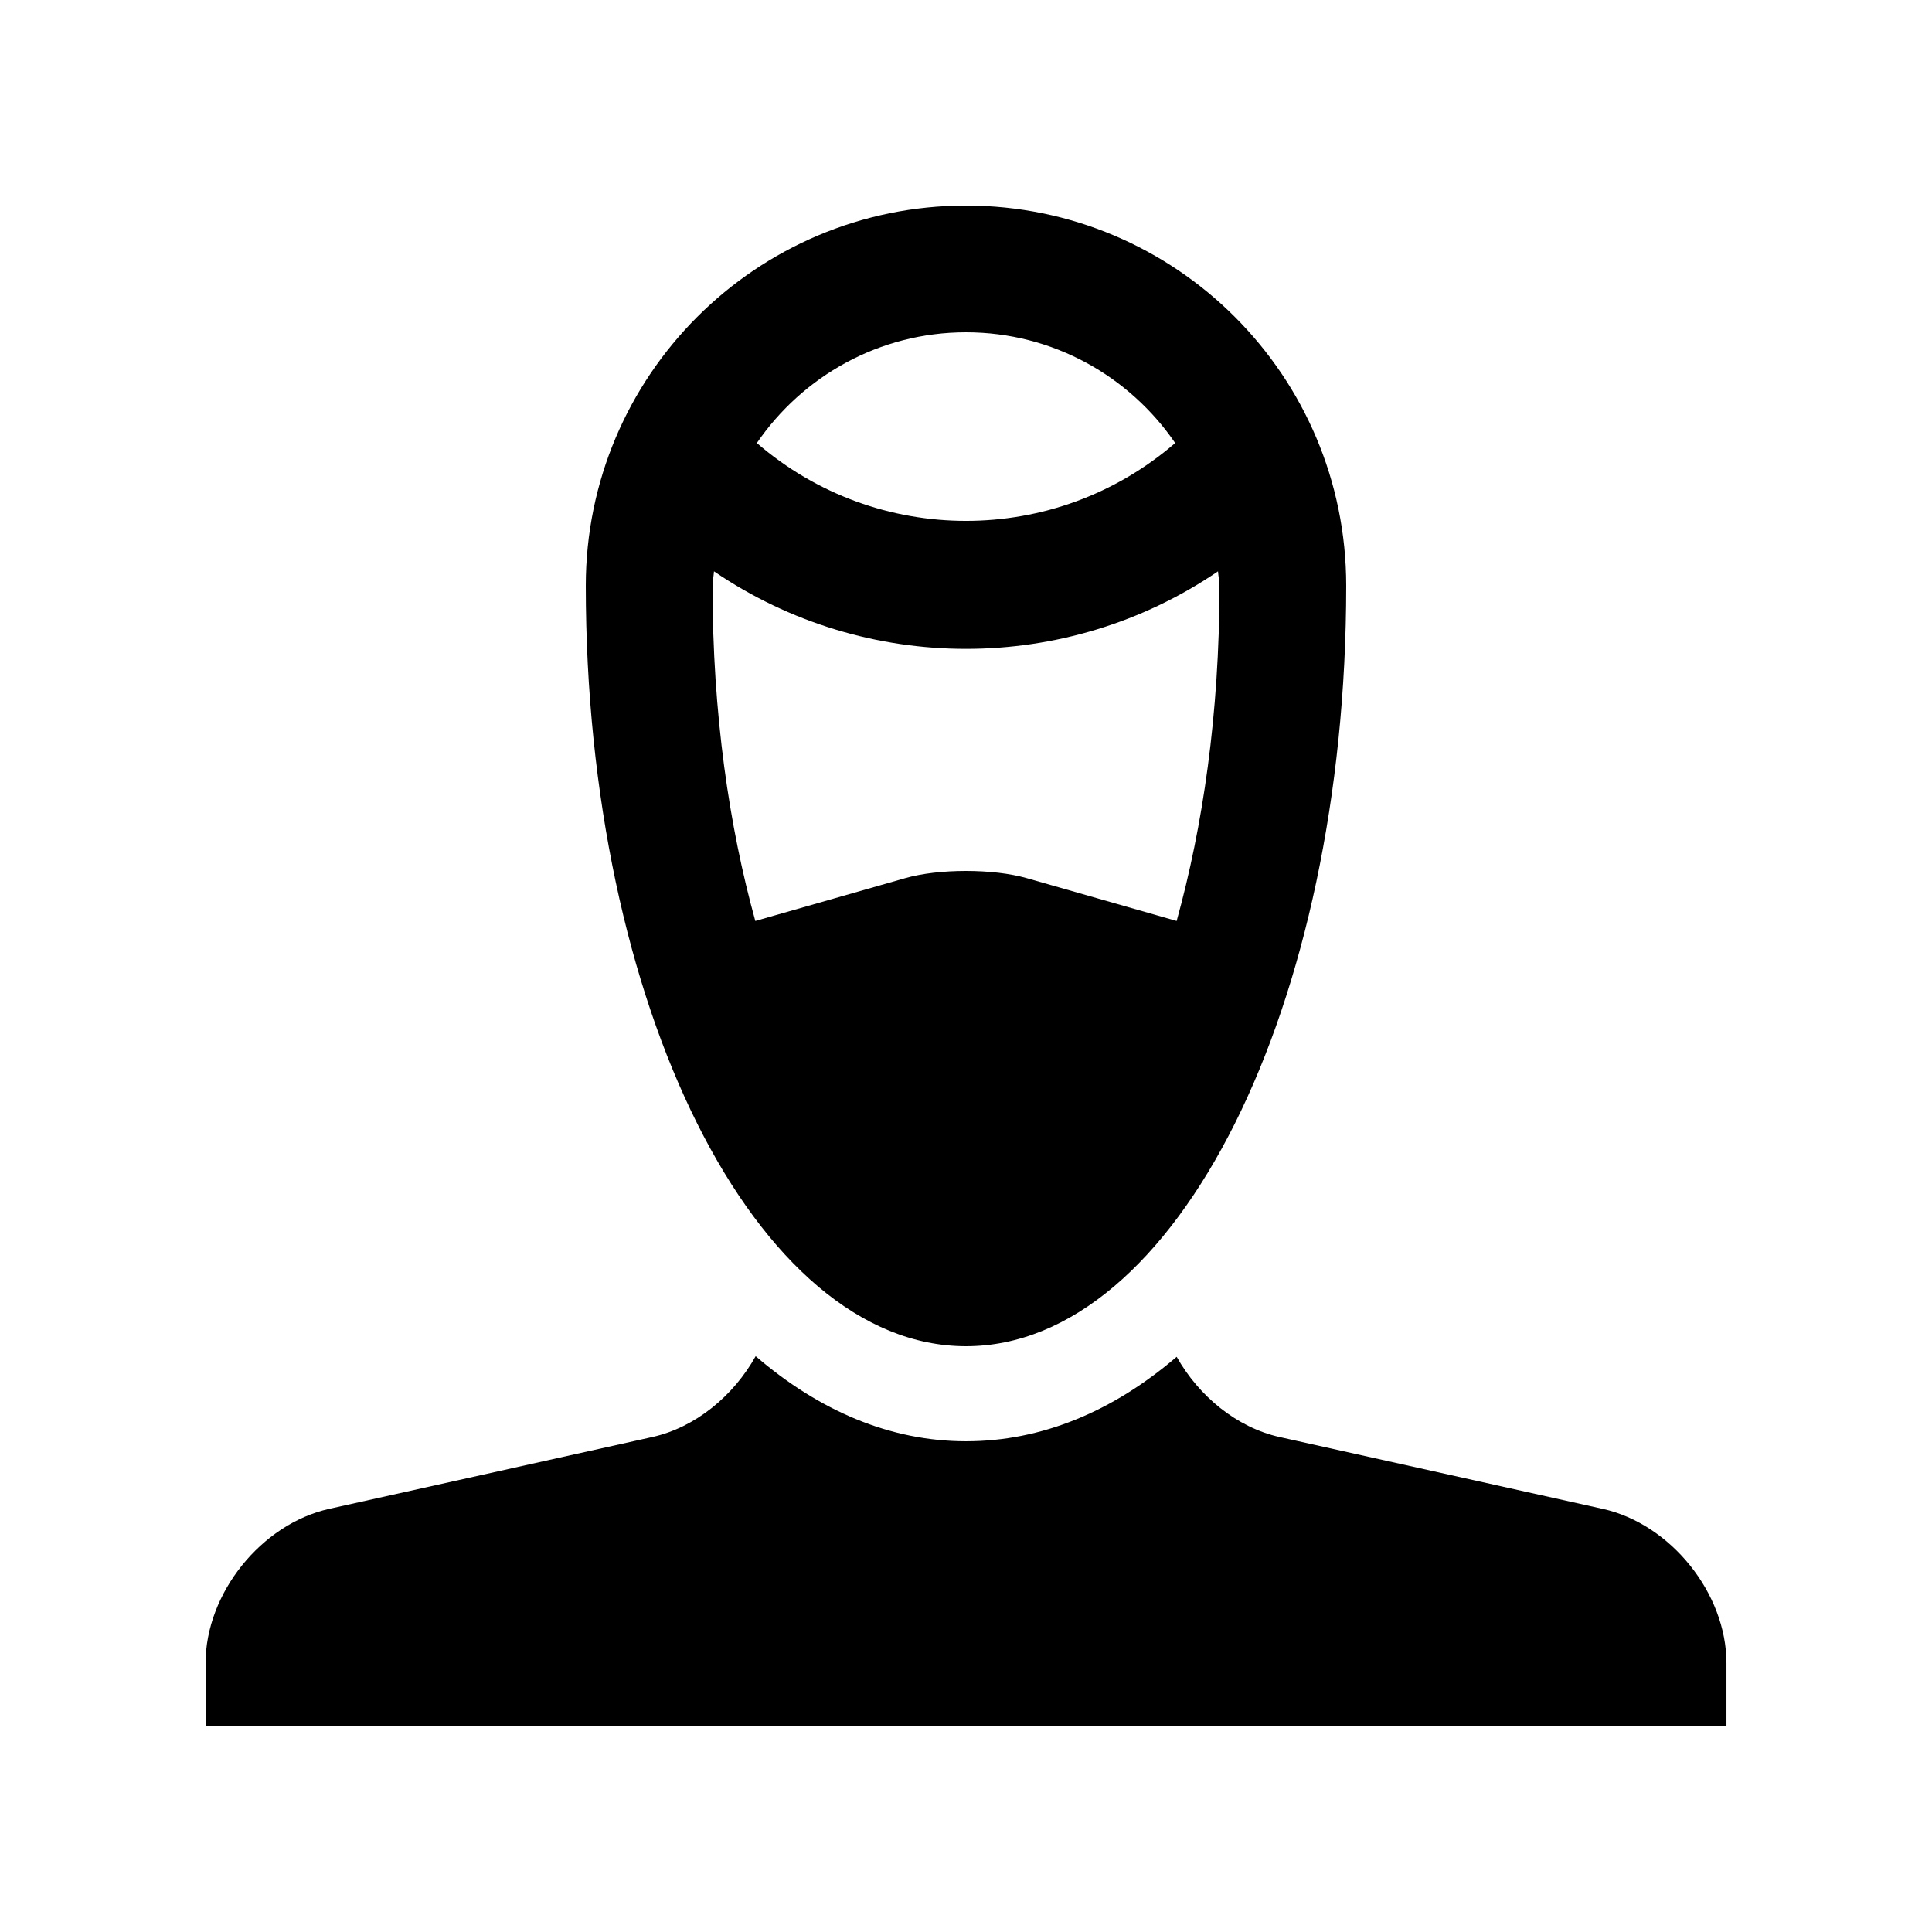 <?xml version="1.0" encoding="UTF-8"?>
<!-- Uploaded to: ICON Repo, www.iconrepo.com, Generator: ICON Repo Mixer Tools -->
<svg fill="#000000" width="800px" height="800px" version="1.1" viewBox="144 144 512 512" xmlns="http://www.w3.org/2000/svg">
 <g>
  <path d="m568.72 543.86-85.57-19.023c-11.383-2.523-21.453-10.836-27.32-21.27-16.828 14.43-35.723 22.383-55.828 22.383-20.07 0-38.949-8.082-55.742-22.551-5.863 10.508-15.957 18.895-27.422 21.434l-85.57 19.023c-18.031 4.008-32.789 22.406-32.789 40.875v16.793h403.05v-16.793c0-18.469-14.762-36.867-32.805-40.871z"/>
  <path d="m400 198.48c-55.629 0-100.76 45.117-100.76 100.76 0 111.29 45.133 201.52 100.76 201.52 55.66 0 100.76-90.23 100.76-201.52 0-55.648-45.102-100.76-100.76-100.76zm0 33.586c23.023 0 43.332 11.656 55.434 29.344-31.832 27.504-79.016 27.504-110.86 0 12.105-17.684 32.434-29.344 55.43-29.344zm55.824 156-39.691-11.336c-8.891-2.559-23.418-2.559-32.273 0l-39.695 11.336c-6.879-24.848-11.34-54.73-11.34-88.82 0-1.309 0.312-2.539 0.387-3.84 40.188 27.402 93.391 27.402 133.57 0 0.086 1.293 0.395 2.523 0.395 3.84-0.004 34.098-4.465 63.977-11.352 88.82z"/>
 </g>
</svg>